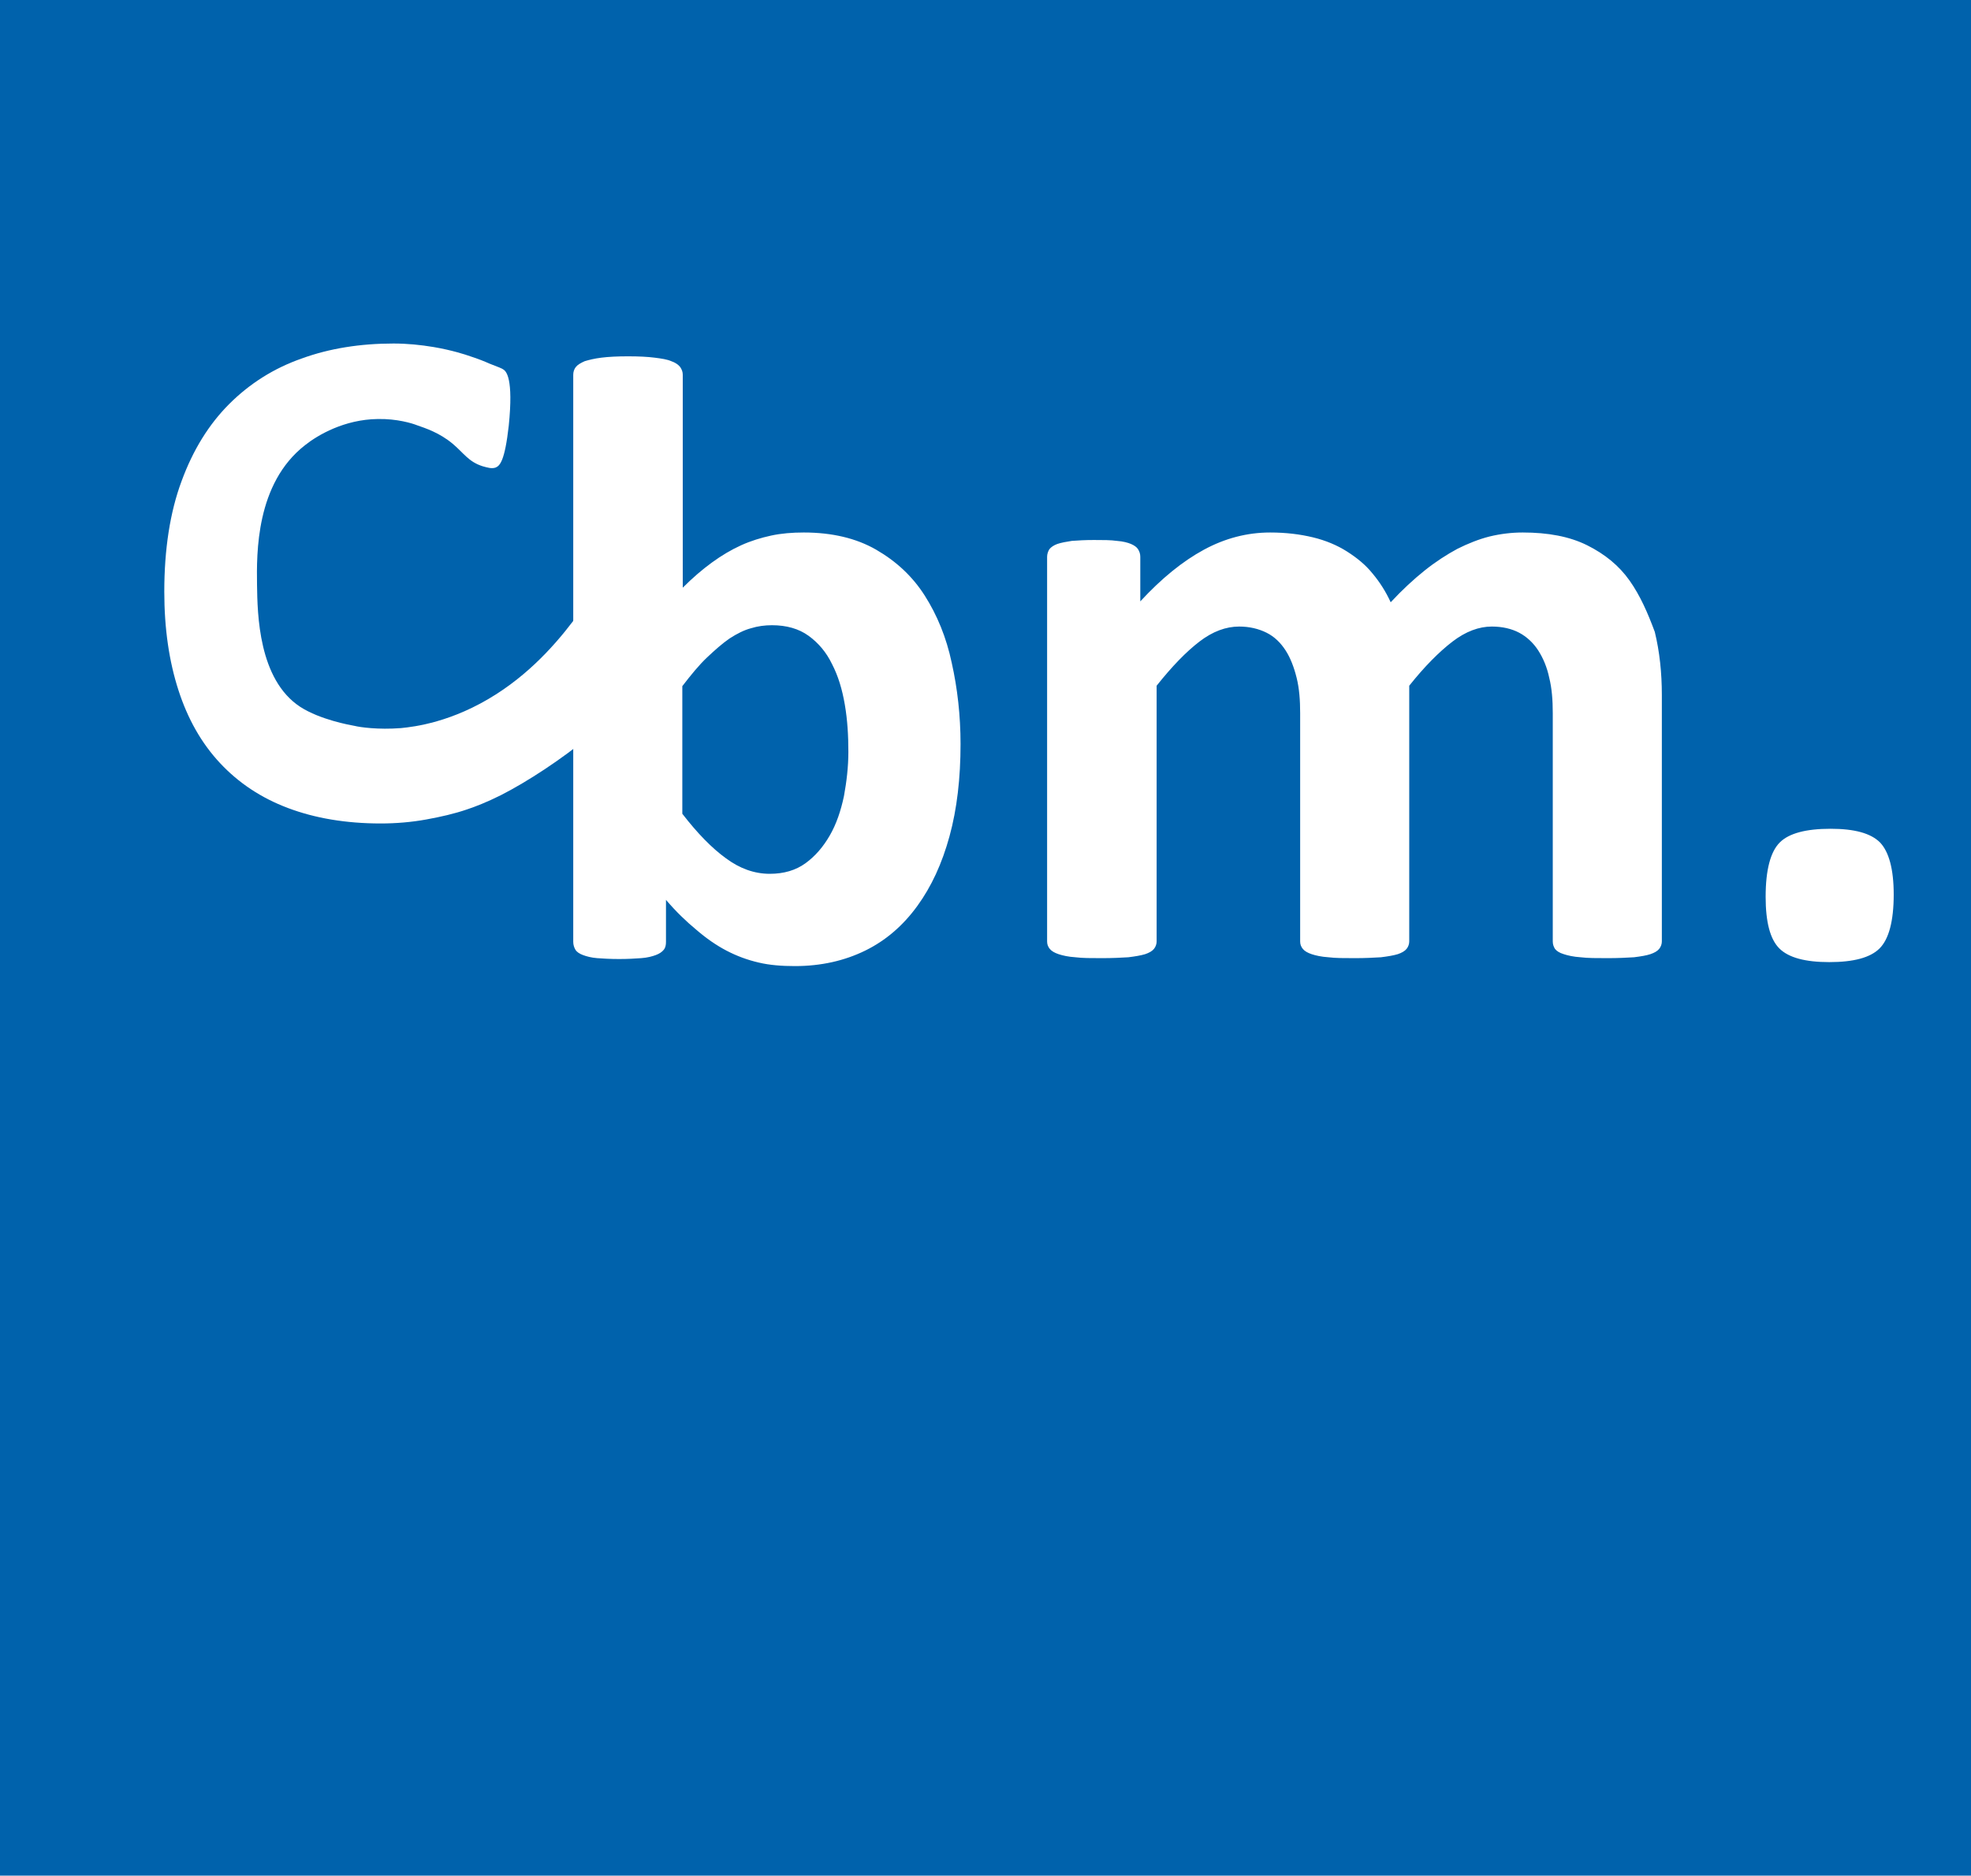 <?xml version="1.0" encoding="utf-8"?>
<!-- Generator: Adobe Illustrator 25.4.1, SVG Export Plug-In . SVG Version: 6.00 Build 0)  -->
<svg version="1.1" id="Layer_1" xmlns="http://www.w3.org/2000/svg" xmlns:xlink="http://www.w3.org/1999/xlink" x="0px" y="0px"
	 viewBox="0 0 446.3 424.8" style="enable-background:new 0 0 446.3 424.8;" xml:space="preserve">
<style type="text/css">
	.st0{fill:#0062AC;}
	.st1{fill:#FFFFFF;}
</style>
<g id="blue">
	<path id="Layer_3" class="st0" d="M0,0h446.3v424.8H0V0z"/>
</g>
<g id="font-paths">
	<path class="st1" d="M209.4,134.9c-2.8-4.4-6.5-7.8-11-10.4s-10-3.9-16.4-3.9c-2.6,0-5.1,0.2-7.4,0.7c-2.3,0.5-4.6,1.2-6.8,2.2
		s-4.4,2.3-6.6,3.9c-2.2,1.6-4.4,3.5-6.6,5.7V84.9c0-0.7-0.2-1.2-0.6-1.8c-0.4-0.5-1.1-1-2-1.3c-0.9-0.4-2.2-0.6-3.8-0.8
		c-1.6-0.2-3.5-0.3-6-0.3c-2.4,0-4.4,0.1-6,0.3c-1.6,0.2-2.8,0.5-3.8,0.8c-0.9,0.4-1.6,0.8-2,1.3s-0.6,1.1-0.6,1.8v128.4
		c0,0.7,0.2,1.3,0.5,1.8s0.9,0.9,1.7,1.2s1.9,0.6,3.2,0.7c1.3,0.1,3,0.2,5,0.2s3.6-0.1,5-0.2s2.5-0.4,3.3-0.7s1.4-0.7,1.8-1.2
		c0.4-0.5,0.5-1.1,0.5-1.8v-9.5c2.3,2.7,4.6,4.9,6.9,6.8c2.2,1.9,4.5,3.5,6.8,4.7s4.7,2.1,7.3,2.7c2.5,0.6,5.3,0.8,8.2,0.8
		c5.9,0,11.2-1.2,15.9-3.5s8.6-5.7,11.8-10.1c3.2-4.4,5.6-9.6,7.3-15.8s2.5-13.2,2.5-20.9c0-6.4-0.7-12.6-2-18.4
		C214.3,144.4,212.2,139.3,209.4,134.9L209.4,134.9z M191.1,180.3c-0.7,3.3-1.7,6.3-3.2,8.9c-1.5,2.6-3.3,4.7-5.5,6.3
		s-4.9,2.4-8.1,2.4c-3.5,0-6.8-1.2-9.9-3.5c-3.2-2.3-6.5-5.7-9.9-10.1v-28.9c2-2.6,3.8-4.8,5.6-6.5s3.5-3.2,5.1-4.3
		c1.7-1.1,3.3-1.9,4.8-2.3c1.6-0.5,3.2-0.7,4.8-0.7c3.3,0,6.1,0.8,8.3,2.4c2.2,1.6,4,3.7,5.3,6.4c1.4,2.7,2.3,5.7,2.9,9.2
		c0.6,3.5,0.8,7,0.8,10.7C192.1,173.7,191.7,177,191.1,180.3L191.1,180.3z M369,131.5c-2.4-3.4-5.6-6-9.6-8s-8.9-2.9-14.6-2.9
		c-2.5,0-5,0.3-7.5,0.9c-2.4,0.6-4.9,1.6-7.3,2.8c-2.4,1.3-4.9,2.9-7.4,4.9c-2.5,2-5.1,4.4-7.7,7.2c-1.1-2.4-2.5-4.6-4.1-6.5
		c-1.6-2-3.6-3.6-5.8-5c-2.2-1.4-4.8-2.5-7.7-3.2c-2.9-0.7-6.1-1.1-9.7-1.1c-5.2,0-10.2,1.3-15,3.9s-9.6,6.5-14.4,11.7v-10.1
		c0-0.7-0.2-1.2-0.5-1.7s-0.9-0.9-1.6-1.2c-0.7-0.3-1.8-0.6-3.2-0.7c-1.4-0.2-3.1-0.2-5.2-0.2c-2,0-3.7,0.1-5,0.2
		c-1.3,0.2-2.4,0.4-3.3,0.7c-0.8,0.3-1.4,0.7-1.8,1.2c-0.3,0.5-0.5,1.1-0.5,1.7v87.1c0,0.7,0.2,1.2,0.6,1.7c0.4,0.5,1.1,0.9,2,1.2
		s2.2,0.6,3.8,0.7c1.6,0.2,3.5,0.2,6,0.2c2.4,0,4.4-0.1,6-0.2c1.6-0.2,2.8-0.4,3.8-0.7c0.9-0.3,1.6-0.7,2-1.2s0.6-1.1,0.6-1.7v-57.9
		c3.5-4.4,6.7-7.7,9.7-10s6-3.4,9-3.4c2.3,0,4.4,0.5,6.2,1.4c1.8,0.9,3.2,2.3,4.3,4c1.1,1.7,1.9,3.8,2.5,6.2s0.8,5.1,0.8,8v51.7
		c0,0.7,0.2,1.2,0.6,1.7s1.1,0.9,2,1.2s2.2,0.6,3.8,0.7c1.6,0.2,3.5,0.2,6,0.2c2.3,0,4.3-0.1,5.9-0.2c1.6-0.2,2.8-0.4,3.8-0.7
		c0.9-0.3,1.6-0.7,2-1.2s0.6-1.1,0.6-1.7v-57.9c3.5-4.4,6.8-7.7,9.8-10s6-3.4,8.9-3.4c2.4,0,4.5,0.5,6.2,1.4s3.2,2.3,4.3,4
		c1.1,1.7,2,3.8,2.5,6.2c0.6,2.4,0.8,5.1,0.8,8v51.7c0,0.7,0.2,1.2,0.5,1.7c0.4,0.5,1,0.9,2,1.2c0.9,0.3,2.2,0.6,3.8,0.7
		c1.6,0.2,3.6,0.2,6.1,0.2c2.4,0,4.4-0.1,6-0.2c1.6-0.2,2.8-0.4,3.7-0.7c0.9-0.3,1.6-0.7,2-1.2s0.6-1.1,0.6-1.7v-55.8
		c0-5-0.5-9.8-1.6-14.3C373.1,138.8,371.4,134.9,369,131.5L369,131.5z M425.7,190.8c-2.1-2.1-5.8-3.1-11.2-3.1
		c-5.5,0-9.4,1-11.5,3.1s-3.2,6.2-3.2,12.3c0,5.7,1,9.6,3.1,11.7c2.1,2.1,5.9,3.1,11.3,3.1c5.5,0,9.3-1,11.4-3.1s3.2-6.2,3.2-12.2
		C428.8,196.8,427.7,192.9,425.7,190.8L425.7,190.8z"/>
	<path class="st1" d="M143.1,153.6c-0.1-0.4-0.8-1.9-1.4-4.3c-0.3-1.1-0.5-2.1-0.8-3.9c-0.4-2.4-0.9-4.6-1.1-7
		c-0.9-7,0.1-8.9-0.7-9.3c-2.5-1.2-9.2,16.9-26.7,28.1c-10,6.4-18.6,7.4-21.6,7.7c-5.2,0.4-9.3-0.2-10.5-0.5
		c-1.1-0.2-7.8-1.4-12.3-4.3c-9.5-6.2-9.7-21.1-9.8-27.6c-0.1-7.2-0.3-23,10.9-31.7C72,98.5,78,95,85.5,94.9c4.4-0.1,7.9,1,8.9,1.4
		c2,0.7,5.1,1.7,8.1,4.2c2.5,2.1,3.6,4.1,6.8,5.1c1.1,0.3,2,0.6,2.9,0.3c1-0.4,2.1-1.5,3-9.5c1.1-10.8-0.6-12.3-1.2-12.7
		c-0.2-0.2-1.2-0.6-3.3-1.4c-0.6-0.3-2.6-1.1-4.2-1.6c-1.1-0.4-4.2-1.4-8.3-2.1c-3-0.5-6-0.8-9.1-0.8c-7.5,0-14.5,1.1-20.8,3.4
		c-6.3,2.2-11.8,5.7-16.4,10.3c-4.6,4.6-8.2,10.4-10.8,17.5c-2.6,7-3.9,15.4-3.9,25c0,8.4,1.1,15.8,3.2,22.3s5.2,12,9.4,16.5
		s9.3,7.9,15.4,10.2s13.1,3.5,21,3.5c3.5,0,7-0.3,10.3-0.9c3.3-0.6,6.4-1.3,9.3-2.3c1.8-0.6,4.4-1.6,7.6-3.2
		C125.4,174,145,159.4,143.1,153.6z"/>
</g>
</svg>
